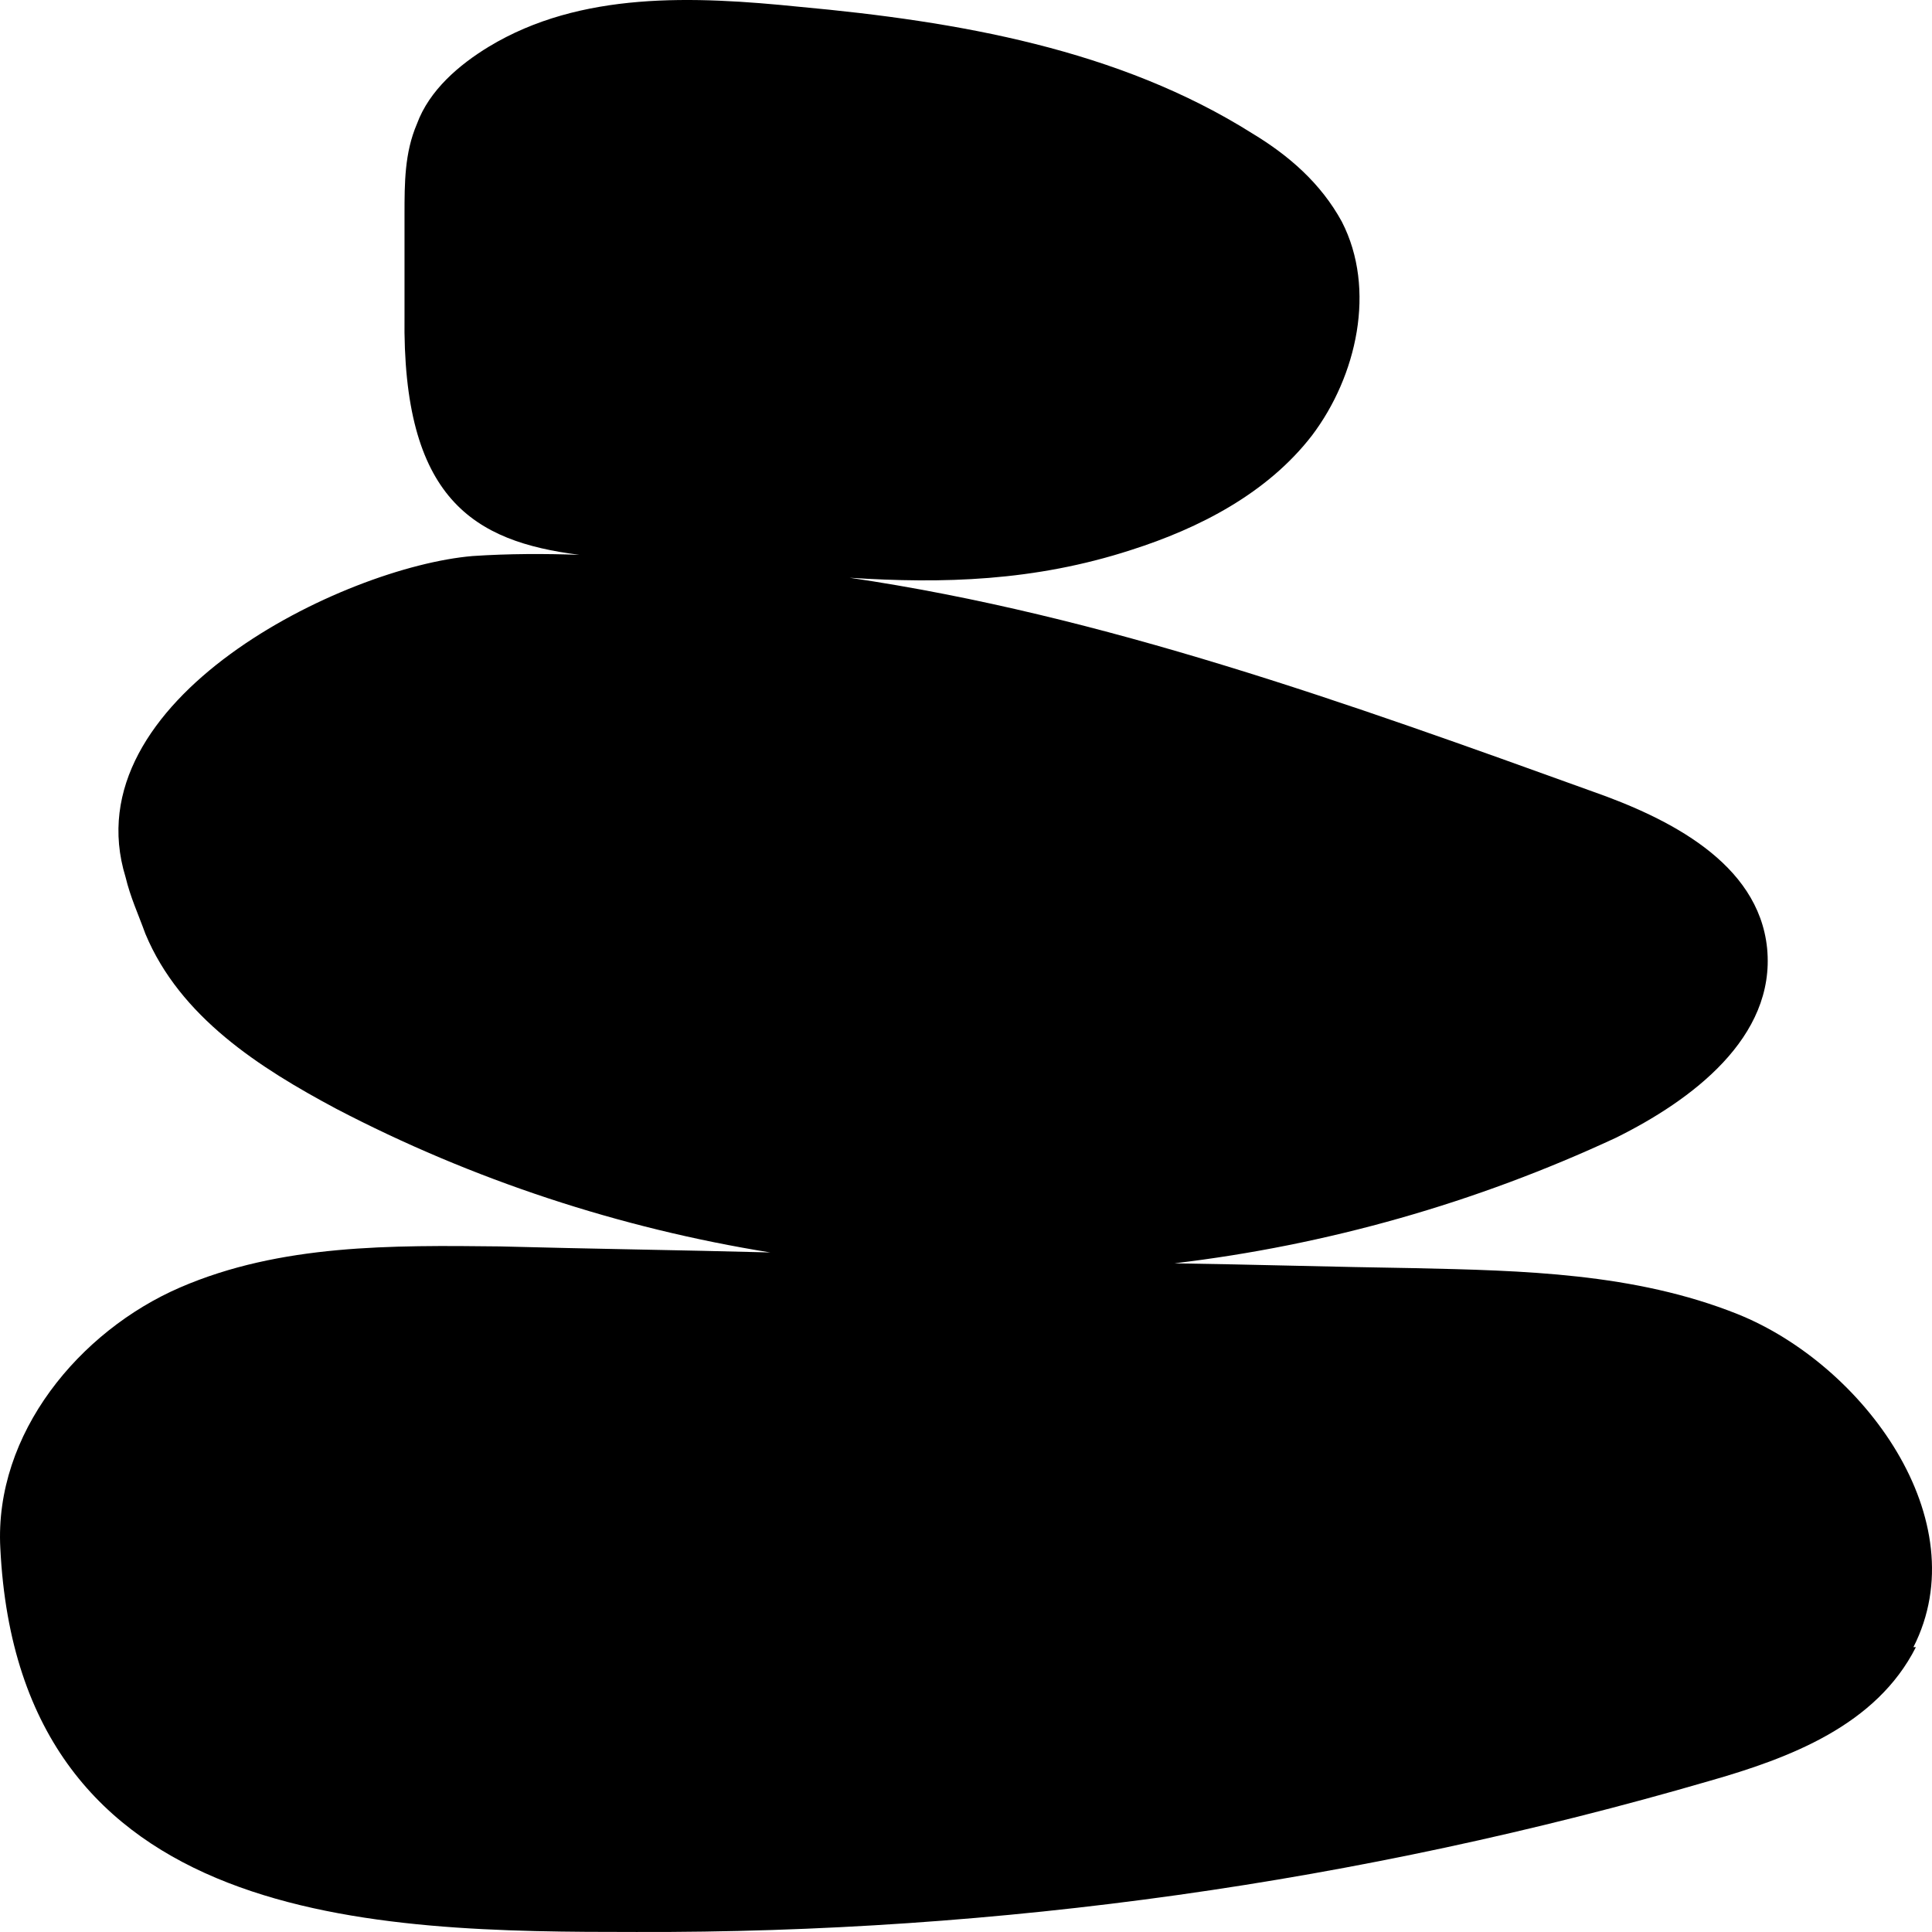 <svg preserveAspectRatio="none" data-bbox="21.974 19.932 155.825 160.07" viewBox="21.974 19.932 155.825 160.07" height="200" width="200" xmlns="http://www.w3.org/2000/svg" data-type="shape" role="presentation" aria-hidden="true" aria-label="">
    <g>
        <path d="M176.5 156.4c-3.2 6.5-10.2 9.2-16.7 11.1-28.1 8.4-57.3 12.6-86.5 12.5-21 0-49.8-.3-51.3-31.8-.5-9.5 6.4-18 14.5-21.6s17.1-3.5 25.8-3.4c7.2.2 14.5.3 21.8.5-12.1-2-24-6-35-11.9-6.2-3.4-12.6-7.6-15.4-14.5-.6-1.7-1.2-3-1.6-4.7-4.4-14.7 17.6-25.7 28-26.6 2.9-.2 5.8-.2 8.6-.1q.2 0 0 0c-8.5-1.1-14.3-4.6-14.1-19.8v-8.4c0-2.6 0-5.1 1-7.5 1-2.8 3.4-4.9 5.8-6.4 7.4-4.6 16.5-4.2 25.1-3.3C99.2 21.7 112.2 24 123 31c2.9 1.8 5.5 4.1 7.2 7.3 2.8 5.6 1.2 12.8-2.4 17.7-3.6 4.8-9.1 7.7-14.6 9.5-7.8 2.6-15.2 2.8-22.7 2.3 20.5 3.1 40.2 10.4 59.9 17.7 6.1 2.2 13.4 5.9 14.1 13 .7 7.4-6.1 12.6-12.2 15.7-11.3 5.4-23.3 8.9-35.6 10.4 6.4.1 12.9.3 19.3.4 8.8.2 17.8.4 26.1 3.8 10.2 4.2 19.4 17.1 14.2 27.6Z"></path>
    </g>
</svg>